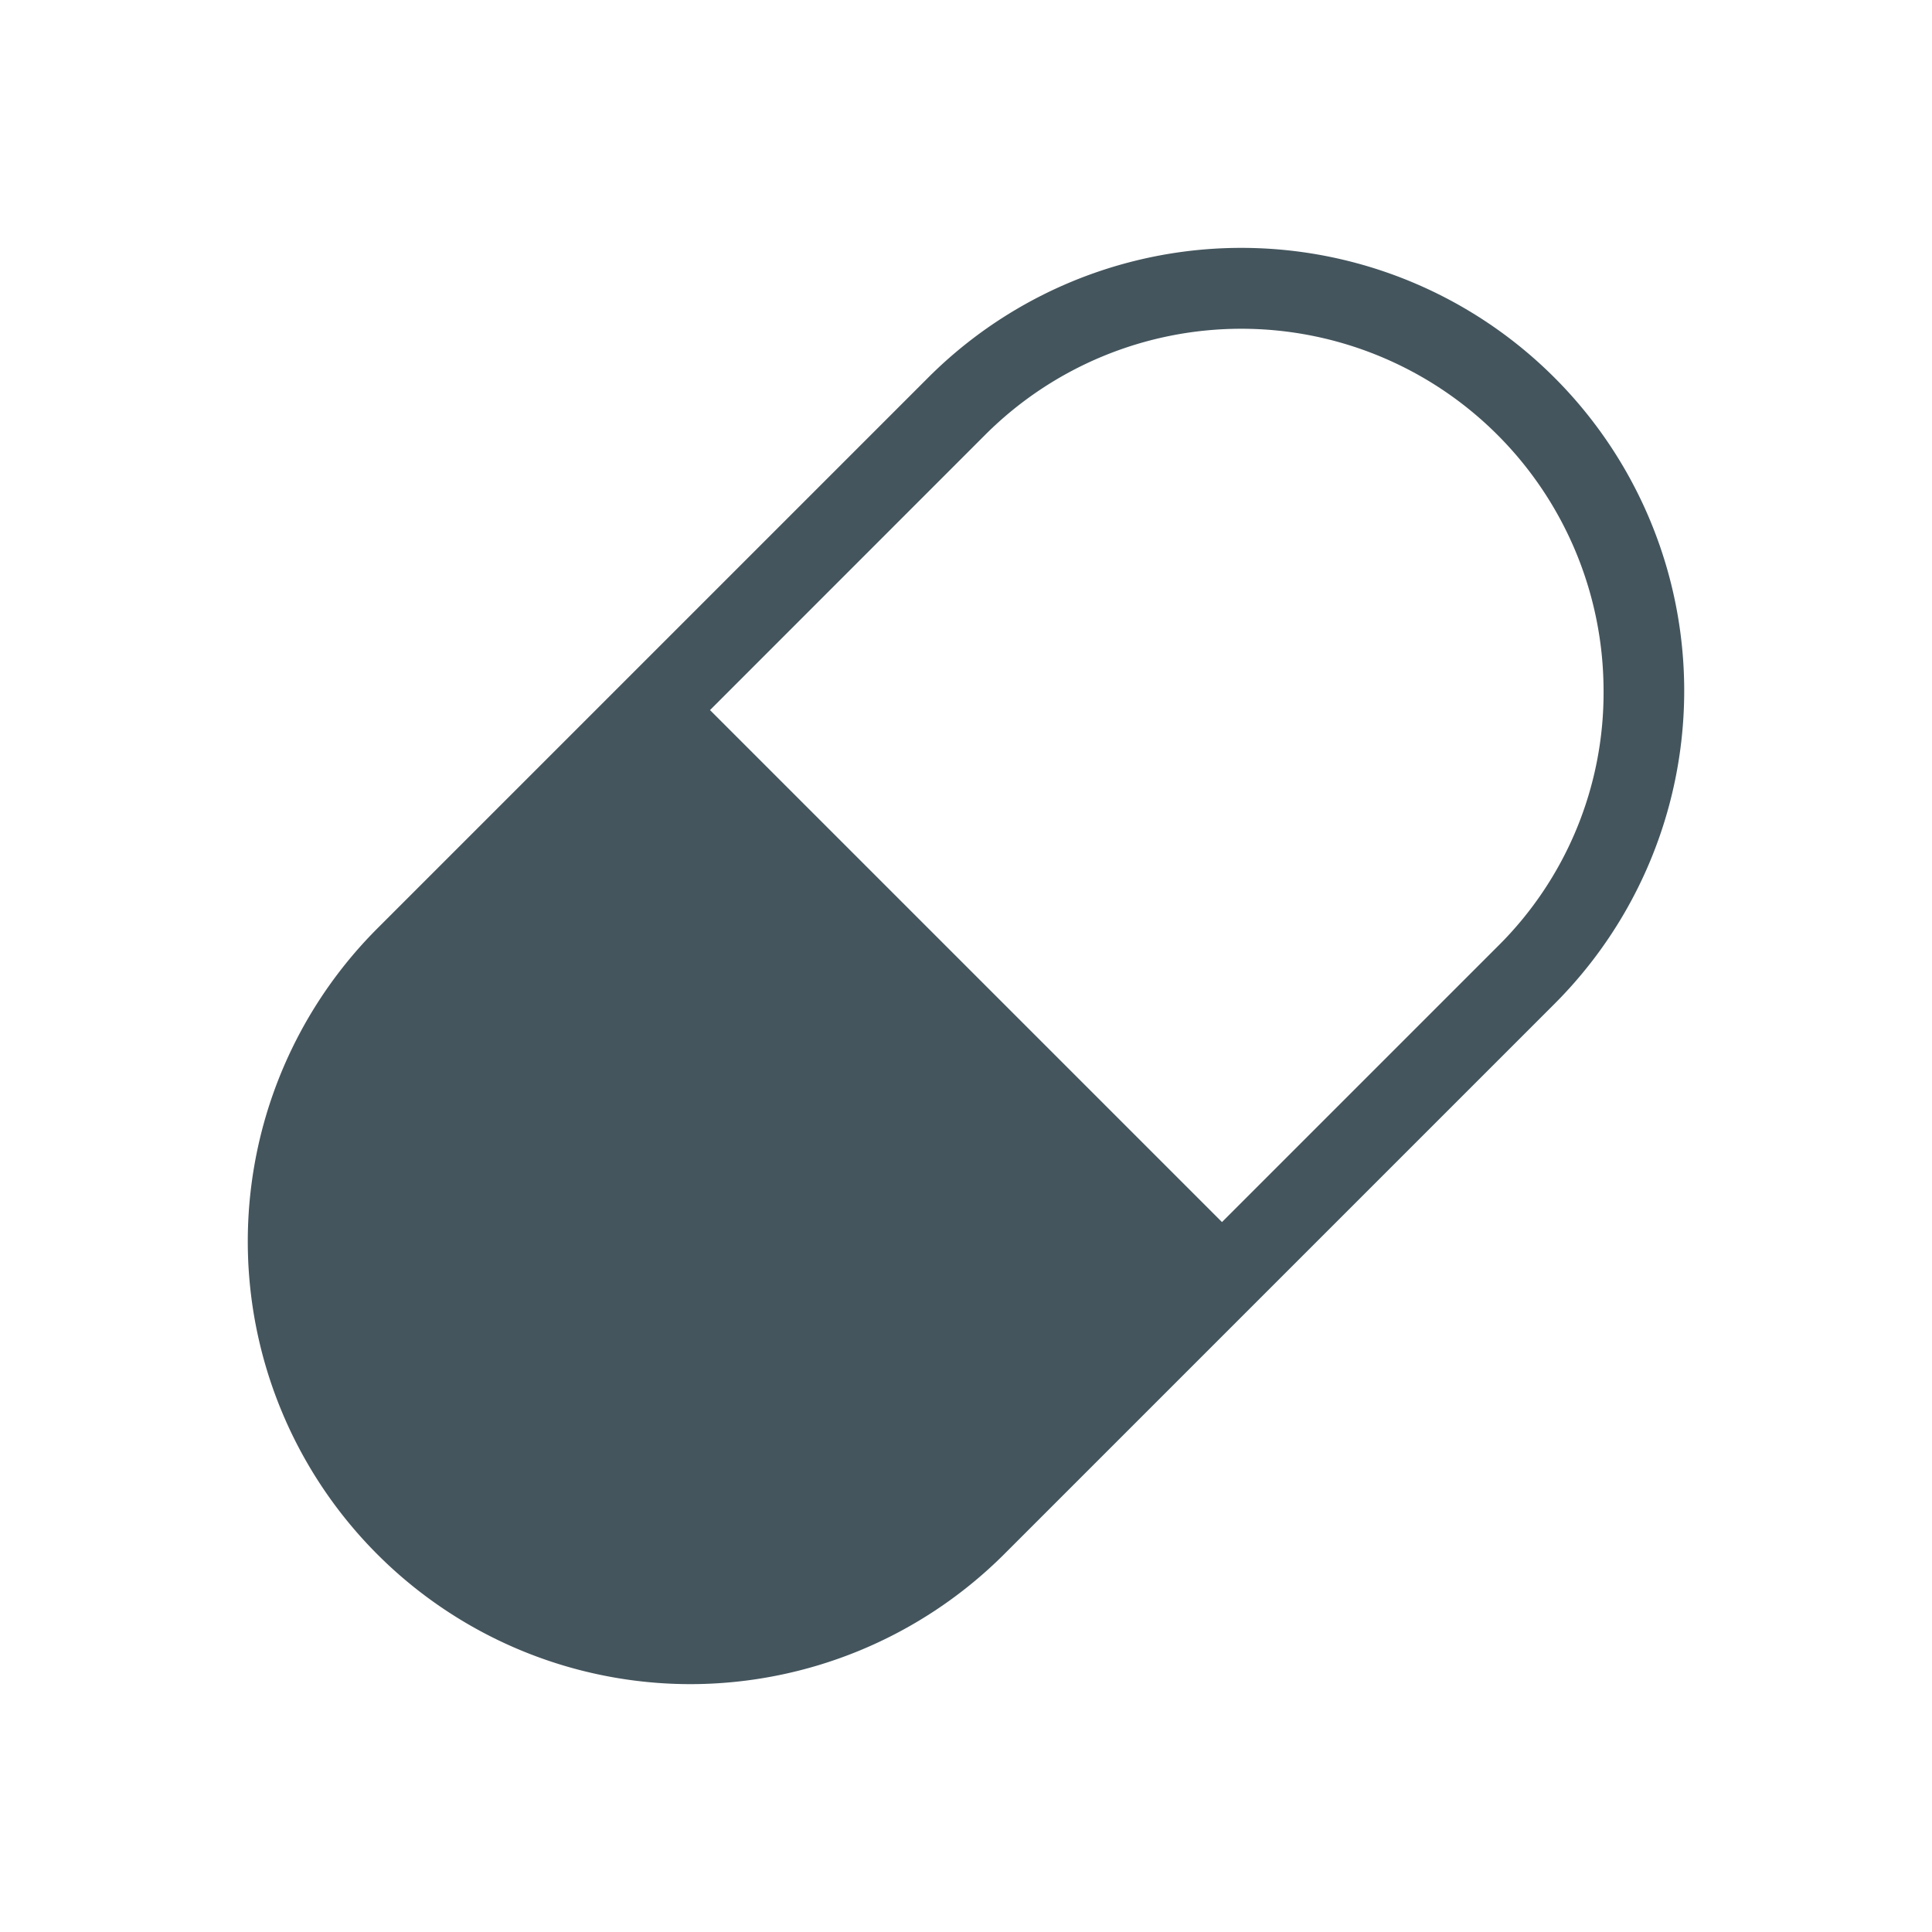 <?xml version="1.0" encoding="utf-8"?>

<!-- Uploaded to: SVG Repo, www.svgrepo.com, Generator: SVG Repo Mixer Tools -->
<svg fill="#44555d" width="800px" height="800px" viewBox="0 0 24 24" xmlns="http://www.w3.org/2000/svg">
  
  <g id="Pill">
    <path d="M19.31,4.691a5.5,5.5,0,0,0-7.78,0l-6.84,6.84a5.5,5.5,0,0,0,3.89,9.39,5.524,5.524,0,0,0,3.89-1.61l6.84-6.84a5.5,5.5,0,0,0,0-7.78Zm-.71,7.07-3.42,3.42L8.82,8.821,12.24,5.4a4.5,4.5,0,0,1,7.68,3.17A4.429,4.429,0,0,1,18.6,11.761Z"/>
  </g>
</svg>